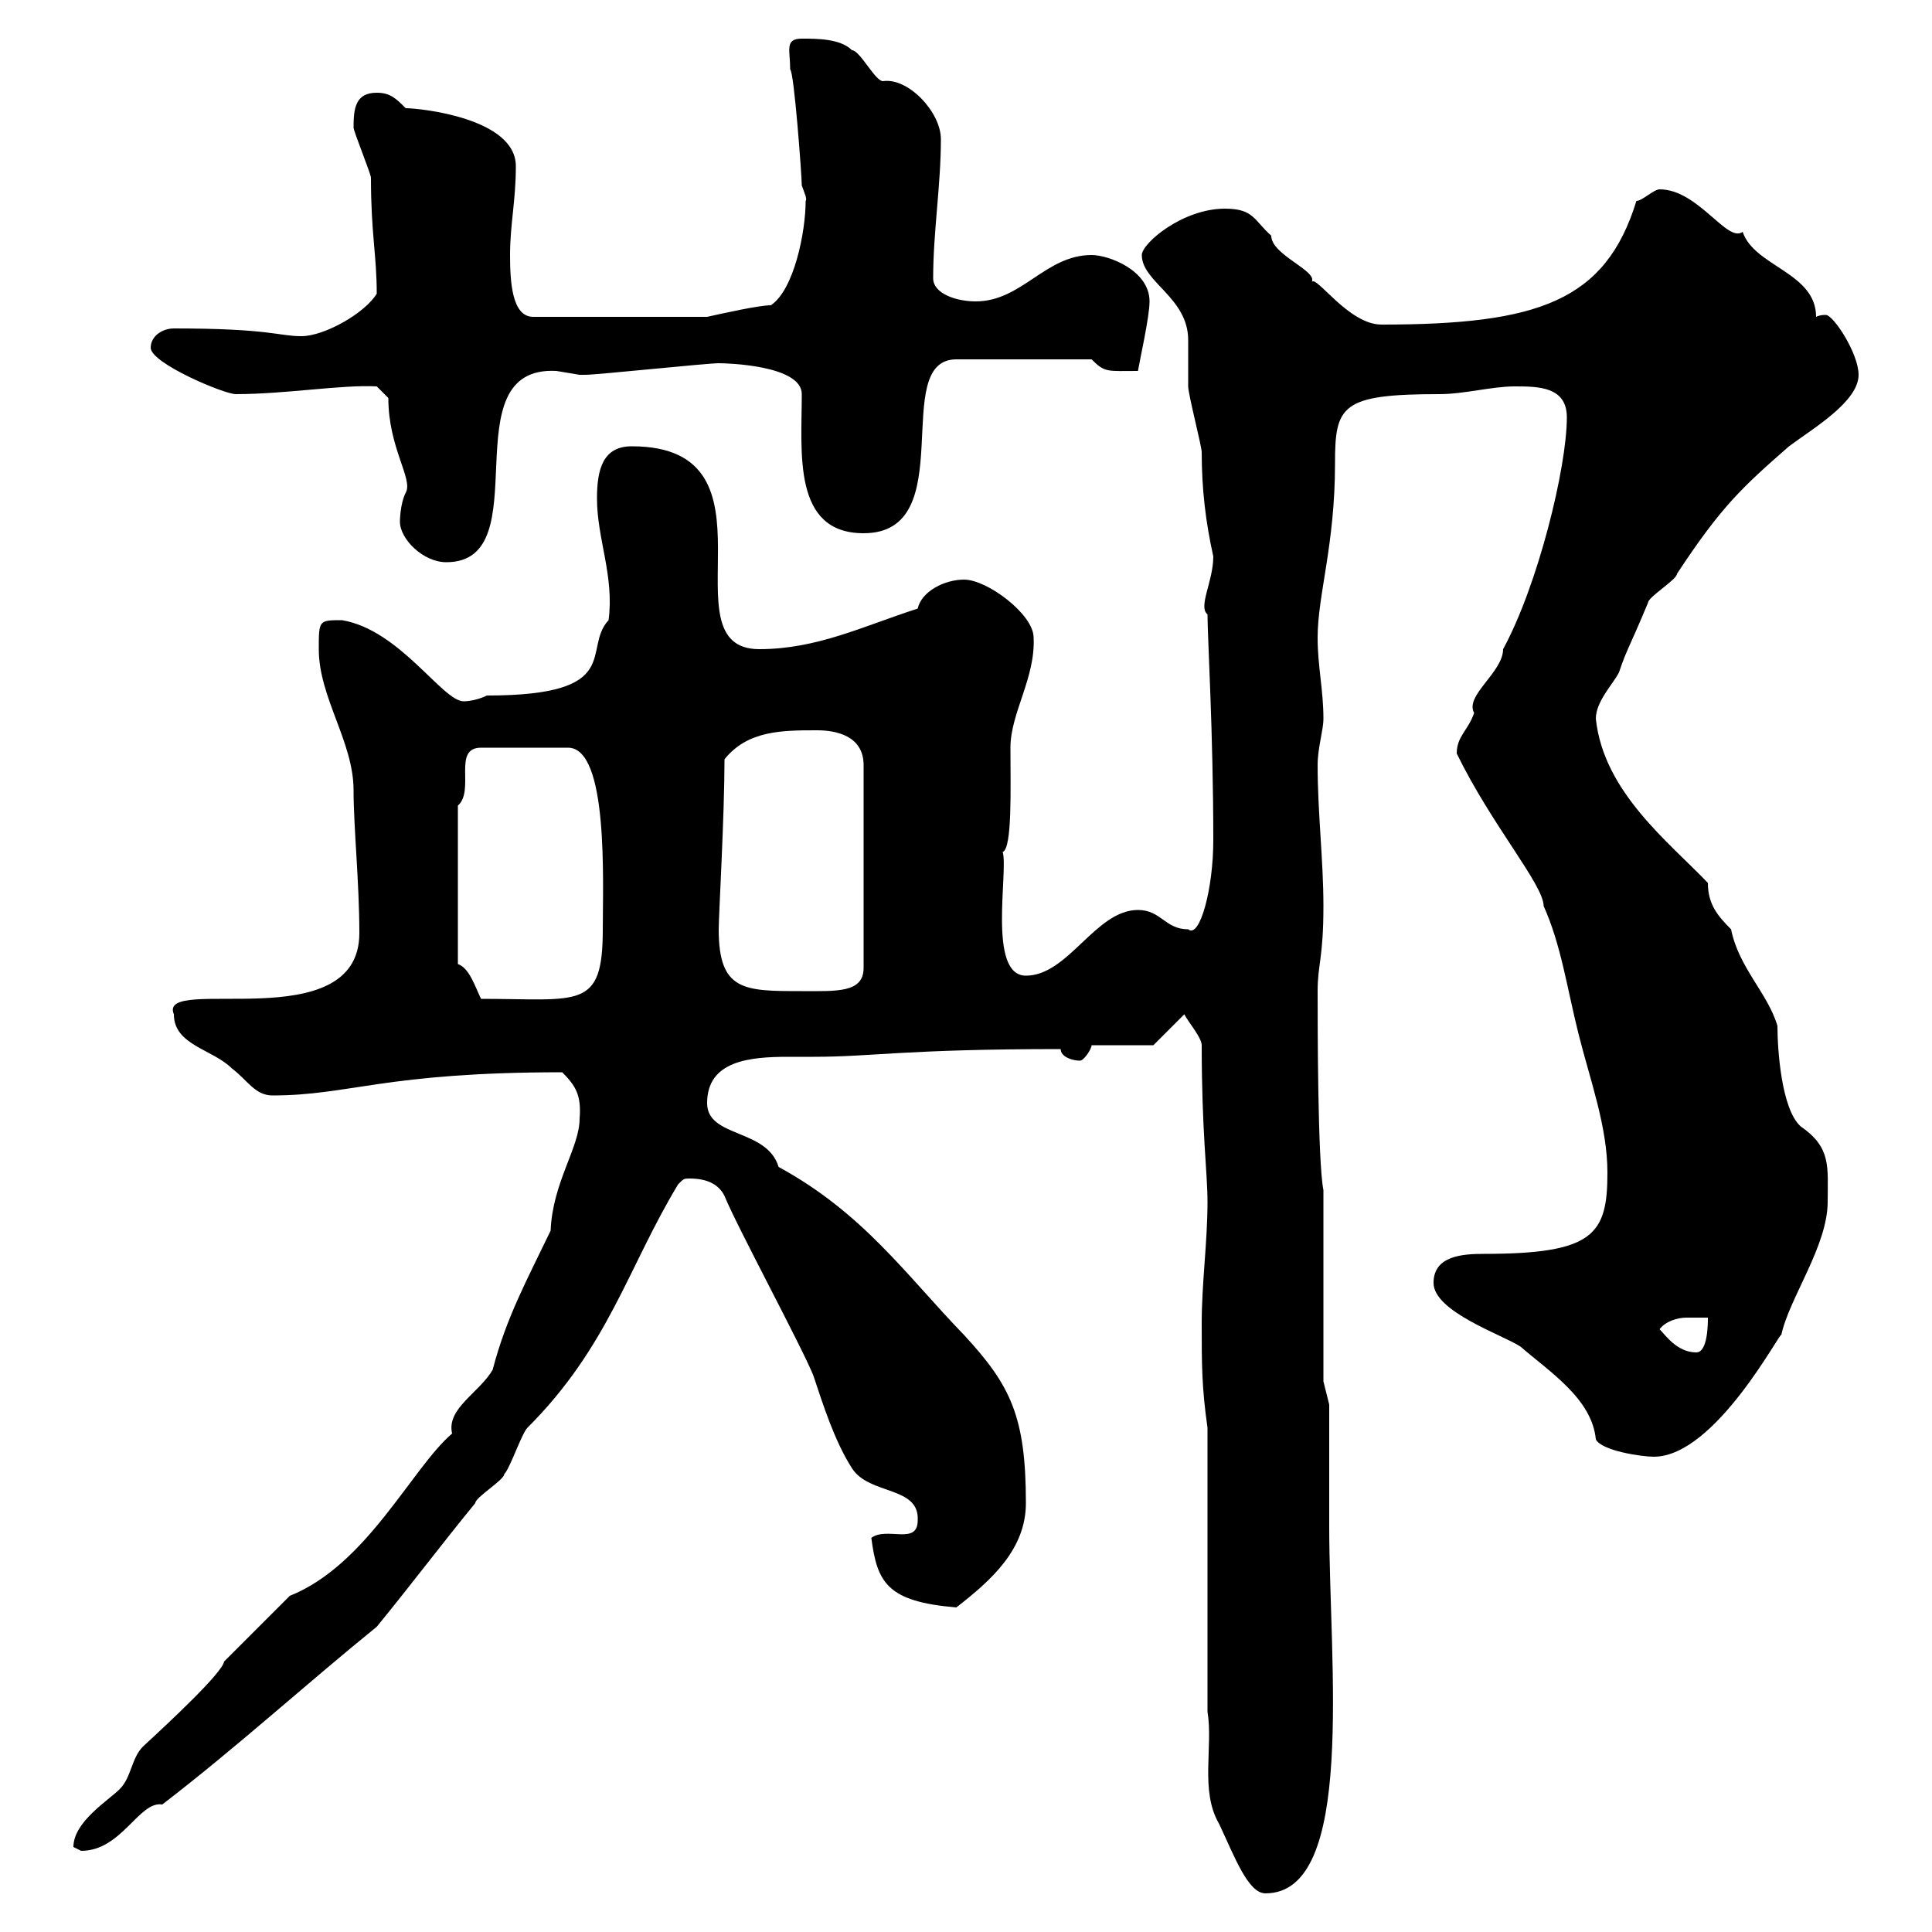 <svg xmlns="http://www.w3.org/2000/svg" xmlns:xlink="http://www.w3.org/1999/xlink" width="300" height="300"><path d="M187.50 265.80C188.40 271.20 186.30 278.10 189.30 283.20C191.70 288.30 193.80 294 196.50 294C210.60 294 206.40 258.30 206.40 237C206.40 231.60 206.40 219 206.40 218.10L205.50 214.50L205.50 184.80C204.60 180.30 204.60 158.70 204.60 153.90C204.60 149.70 205.50 148.80 205.50 140.70C205.50 133.50 204.60 126.30 204.60 118.80C204.60 116.10 205.50 113.40 205.50 111.60C205.50 107.10 204.60 103.50 204.60 99C204.60 92.40 207.30 84.60 207.30 72C207.30 63 208.20 61.20 223.50 61.20C227.40 61.20 231.60 60 235.20 60C238.80 60 243.30 60 243.30 64.80C243.30 72.60 238.80 90.90 233.40 100.80C233.40 104.40 227.40 108 228.90 110.70C228 113.40 226.20 114.30 226.20 117C231.60 128.10 239.70 137.40 239.70 140.70C242.40 146.70 243.30 153.30 245.10 160.50C246.90 167.70 249.60 174.90 249.60 182.10C249.60 191.70 247.50 194.70 230.40 194.70C227.10 194.70 222.60 195 222.60 199.20C222.60 203.70 233.40 207.30 236.10 209.10C240.60 213 247.20 217.20 247.80 223.50C248.70 225.30 255 226.20 256.80 226.20C266.40 226.20 276.60 206.40 276.60 207.30C277.80 201.60 283.80 193.50 283.80 186.60C283.80 181.20 284.40 178.20 279.60 174.90C276.60 172.20 276 162.90 276 159.30C274.50 154.20 270 150.30 268.80 144.30C266.70 142.20 265.20 140.40 265.20 137.10C259.20 130.80 249 123 247.80 111.60C247.80 108.90 250.50 106.20 251.40 104.40C252.60 100.80 252.90 100.80 255.90 93.60C255.90 92.70 260.40 90 260.40 89.10C267.30 78.60 270.60 75.60 277.80 69.30C281.40 66.60 288.60 62.40 288.60 58.20C288.60 54.90 284.70 48.90 283.50 48.90C283.20 48.90 282.60 48.90 282 49.20C282 42.30 272.40 41.40 270.60 36C268.20 37.80 263.70 29.40 257.70 29.40C256.80 29.40 255 31.20 254.10 31.20C249.30 46.80 238.80 50.40 214.50 50.40C209.40 50.40 204.30 42.60 203.70 43.80C204.60 42 197.40 39.60 197.40 36.60C194.70 34.20 194.70 32.40 190.20 32.40C183.60 32.40 177.30 37.80 177.30 39.60C177.30 43.80 184.50 46.20 184.50 52.80C184.50 54 184.50 59.40 184.50 60C184.50 61.20 186.60 69.30 186.60 70.20C186.60 75.90 187.20 81 188.40 86.40C188.40 90.30 186 94.20 187.50 95.40C187.50 99 188.40 113.70 188.40 130.50C188.40 138 186.30 145.80 184.50 144.30C180.90 144.30 180.30 141.30 176.70 141.30C170.10 141.30 165.90 151.50 159.30 151.50C153.30 151.50 156.60 135.30 155.70 132.30C157.20 131.70 156.90 122.40 156.90 116.10C156.90 110.70 160.80 105.30 160.50 99C160.50 95.40 153.30 90 149.70 90C146.70 90 143.10 91.80 142.50 94.50C134.10 97.20 126.90 100.80 117.90 100.80C102.90 100.80 122.40 69.30 98.10 69.30C93.60 69.30 92.70 72.90 92.70 77.40C92.70 83.70 95.40 89.40 94.50 96.30C90.30 100.80 97.20 108 75.60 108C74.40 108.60 72.90 108.90 72 108.90C68.70 108.90 62.10 97.80 53.10 96.30C49.50 96.30 49.50 96.30 49.50 100.80C49.50 108.30 54.90 115.20 54.90 122.70C54.90 128.40 55.80 137.10 55.80 144.90C55.80 161.40 24.30 151.20 27 157.50C27 162.30 33 162.90 36 165.90C38.40 167.70 39.60 170.10 42.30 170.10C54.30 170.10 59.70 166.50 87.30 166.50C89.40 168.60 90.30 170.10 90 173.70C90 178.20 85.80 183.60 85.50 191.10C81.90 198.60 78.60 204.60 76.50 212.70C74.40 216.30 69.30 218.70 70.20 222.60C63.90 228 57 243 45 247.80L34.80 258C34.50 259.80 26.10 267.60 22.20 271.20C20.40 273 20.40 276 18.60 277.80C16.80 279.60 11.40 282.90 11.40 286.80C11.40 286.80 12.60 287.40 12.60 287.40C18.90 287.40 21.60 279.60 25.20 280.20C36.90 271.20 47.40 261.60 58.50 252.60C63.90 246 68.40 240 73.80 233.40C73.80 232.50 78.30 229.80 78.30 228.90C79.20 228 81 222.60 81.90 221.70C94.50 209.10 97.50 196.80 105.30 183.90C106.20 183 106.20 183 107.10 183C109.80 183 111.60 183.90 112.50 185.70C114.30 190.20 124.50 209.10 126.30 213.60C127.80 218.10 129.60 223.80 132.30 228C135 232.20 142.80 230.70 142.50 236.10C142.50 240 137.70 237 135.30 238.80C136.20 245.70 137.70 248.70 148.50 249.60C153.90 245.40 159.30 240.60 159.30 233.40C159.30 219.90 156.90 215.10 149.70 207.30C140.70 198 134.10 188.40 120.90 181.20C119.10 175.20 109.80 176.70 109.80 171.30C109.80 164.70 116.40 164.10 122.40 164.10C123.60 164.10 125.10 164.10 126.30 164.10C135.60 164.10 140.40 162.90 164.70 162.90C164.70 164.10 166.50 164.70 167.70 164.70C168.30 164.70 169.50 162.90 169.50 162.30L179.10 162.30L183.90 157.50C184.50 158.70 186.60 161.10 186.60 162.30C186.60 175.80 187.50 182.10 187.50 186.60C187.50 192.90 186.60 199.20 186.60 205.50C186.60 211.80 186.60 215.40 187.50 221.70ZM257.70 206.40C258.60 205.20 260.40 204.60 261.90 204.60C263.40 204.60 264.60 204.60 265.20 204.60C265.20 205.50 265.20 210 263.40 210C260.40 210 258.60 207.30 257.70 206.40ZM71.10 149.70L71.10 125.10C73.80 122.70 70.20 116.10 74.70 116.10L88.20 116.10C94.50 116.10 93.60 136.80 93.60 144.30C93.60 156.90 90 155.10 74.70 155.10C73.80 153.30 72.90 150.30 71.10 149.70ZM111.60 144.30C111.60 142.20 112.50 126.60 112.50 117.90C116.10 113.40 121.50 113.40 126.90 113.40C129.90 113.40 134.10 114.30 134.10 118.80L134.10 150.30C134.10 154.20 129.90 153.90 124.50 153.90C115.50 153.90 111.60 153.90 111.60 144.30ZM62.10 81C62.10 83.70 65.70 87.30 69.30 87.30C84 87.30 69.60 56.70 86.40 57.60C86.40 57.60 90 58.20 90 58.20C90.90 58.20 90.90 58.20 90.90 58.20C92.70 58.20 109.80 56.40 111.60 56.40C112.80 56.40 124.50 56.70 124.50 61.20C124.50 70.20 123 82.80 134.10 82.80C149.40 82.80 138 55.80 148.50 55.80L169.50 55.80C171.60 57.90 171.90 57.60 176.70 57.60C177 55.80 178.50 49.20 178.50 46.80C178.50 42 172.20 39.60 169.50 39.60C162.30 39.60 158.70 46.80 151.50 46.80C148.50 46.80 144.90 45.60 144.90 43.20C144.90 36 146.10 28.80 146.10 21.60C146.10 17.40 141 12 137.10 12.60C135.90 12.60 133.50 7.80 132.30 7.80C130.50 6 126.90 6 124.50 6C121.80 6 122.70 7.80 122.70 10.80C123.30 11.10 124.50 27.30 124.50 28.80C124.80 29.70 125.40 30.90 125.10 31.20C125.10 36 123.30 45 119.70 47.40C117.90 47.40 112.50 48.60 109.80 49.20L82.80 49.20C79.50 49.20 79.20 43.80 79.20 39.60C79.20 34.80 80.10 31.20 80.10 25.80C80.10 18.30 65.10 16.80 63 16.80C61.50 15.30 60.60 14.40 58.50 14.40C55.20 14.40 54.90 16.80 54.90 19.80C54.90 20.40 57.60 27 57.60 27.60C57.60 36.30 58.50 39.60 58.50 45.60C56.70 48.60 50.40 52.20 46.80 52.20C43.20 52.20 42 51 27 51C25.20 51 23.40 52.20 23.40 54C23.40 56.40 34.80 61.20 36.60 61.20C44.40 61.20 53.10 59.70 58.50 60L60.30 61.80C60.30 69.60 64.20 74.40 63 76.50C62.10 78.30 62.10 81 62.10 81Z"/></svg>